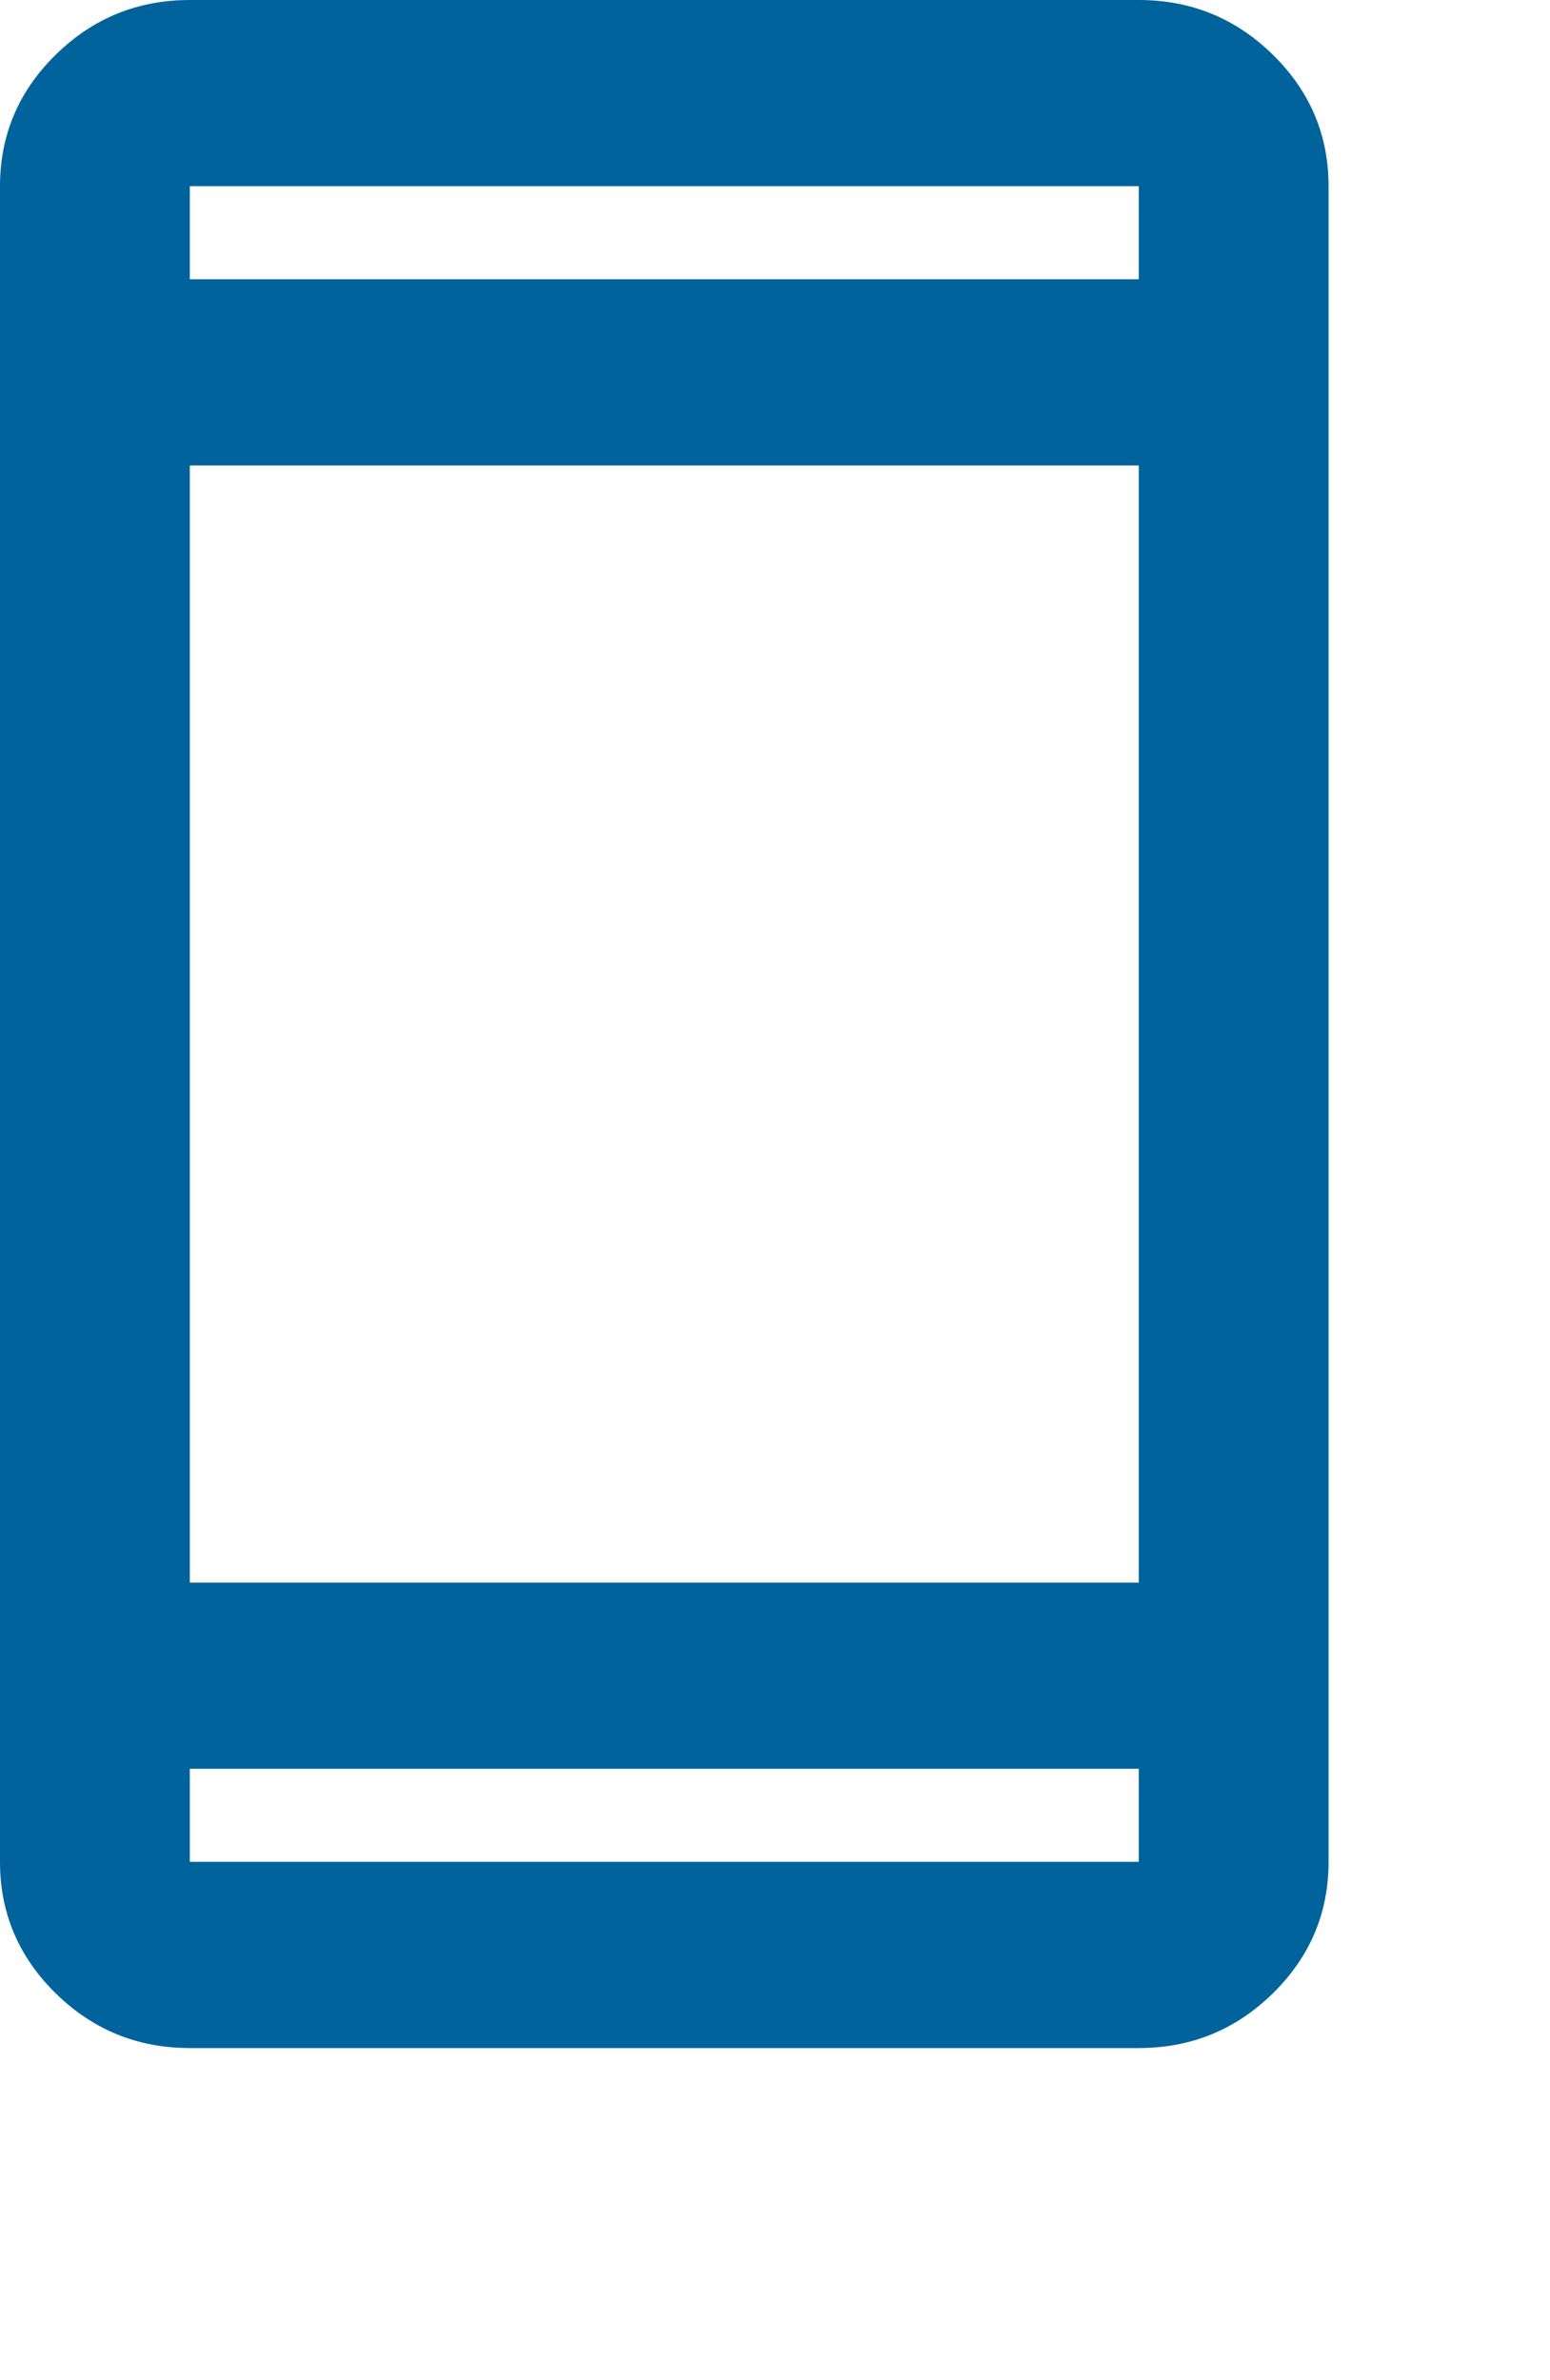 <svg width="28" height="43" viewBox="0 0 28 43" fill="none" xmlns="http://www.w3.org/2000/svg">
<path d="M3.429 37C2.486 37 1.679 36.671 1.007 36.012C0.336 35.353 0 34.561 0 33.636V3.364C0 2.439 0.336 1.647 1.007 0.988C1.679 0.329 2.486 0 3.429 0H20.571C21.514 0 22.321 0.329 22.993 0.988C23.664 1.647 24 2.439 24 3.364V33.636C24 34.561 23.664 35.353 22.993 36.012C22.321 36.671 21.514 37 20.571 37H3.429ZM3.429 31.954V33.636H20.571V31.954H3.429ZM3.429 28.591H20.571V8.409H3.429V28.591ZM3.429 5.045H20.571V3.364H3.429V5.045Z" fill="#00639B"/>
</svg>
